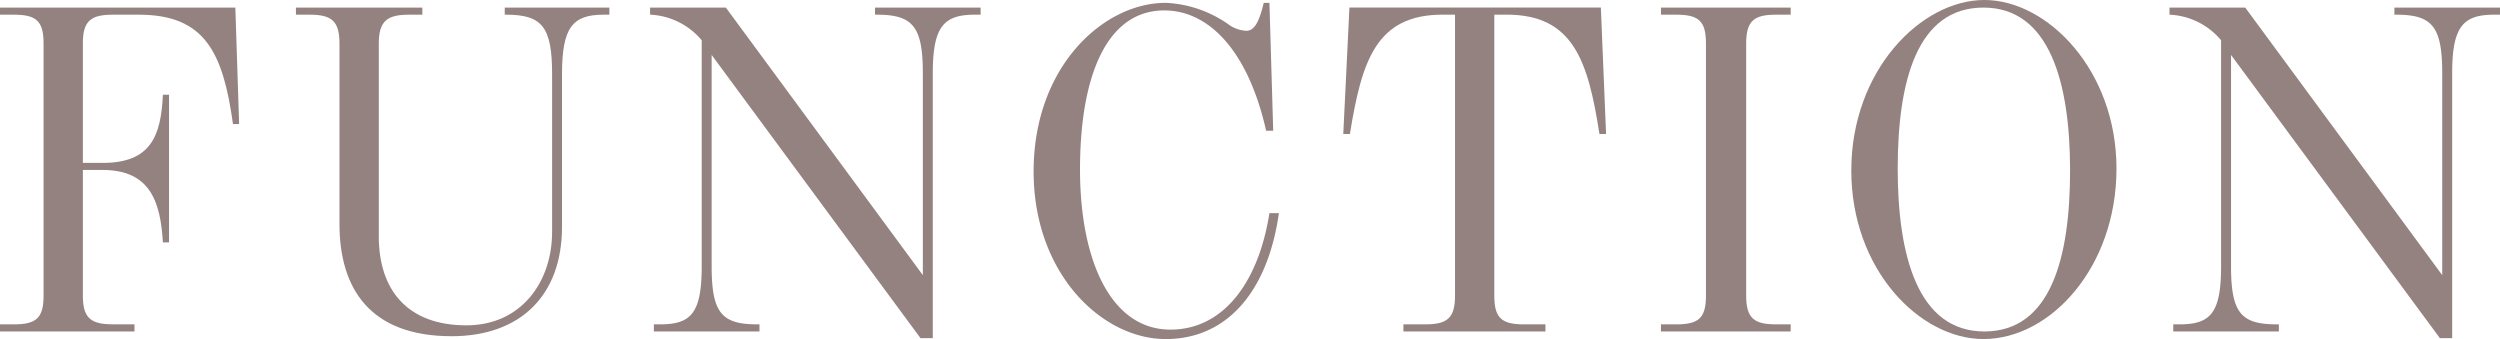<svg xmlns="http://www.w3.org/2000/svg" width="284.372" height="38.566" viewBox="0 0 284.372 38.566">
  <g id="グループ_300" data-name="グループ 300" transform="translate(-818.112 -9436.516)">
	<g id="グループ_299" data-name="グループ 299">
	  <path id="パス_2734" data-name="パス 2734" d="M818.112,9473.412h1.562c2.478,0,3.393-.646,3.393-3.23v-28.764c0-2.586-.915-3.232-3.393-3.232h-1.562v-.808h26.77l.431,13.251h-.7c-1.132-8.134-3.178-12.443-10.719-12.443h-2.909c-2.478,0-3.447.646-3.447,3.232v13.627H829.8c5.44,0,6.625-3.016,6.841-7.756h.7v16.8h-.7c-.269-4.471-1.347-8.24-6.841-8.24h-2.262v14.328c0,2.585.969,3.23,3.447,3.23h2.424v.809h-15.3Z" fill="#948280"/>
	  <path id="パス_2735" data-name="パス 2735" d="M856.728,9461.994v-20.522c0-2.585-.916-3.286-3.393-3.286h-1.562v-.808h14.381v.808h-1.508c-2.478,0-3.447.7-3.447,3.286v21.923c0,6.141,3.285,10.127,9.965,10.127,6.248,0,9.749-4.957,9.749-10.612v-17.937c0-5.332-1.078-6.787-5.225-6.787h-.162v-.808h11.9v.808h-.646c-3.555,0-4.74,1.455-4.74,6.787v17.344c0,7.865-4.794,12.443-12.55,12.443C860.175,9474.76,856.728,9469.319,856.728,9461.994Z" fill="#948280"/>
	  <path id="パス_2736" data-name="パス 2736" d="M899.061,9442.765v24.022c0,5.333,1.131,6.625,5.225,6.625h.215v.809H892.489v-.809h.7c3.556,0,4.741-1.292,4.741-6.625v-25.692a8.113,8.113,0,0,0-5.871-2.909v-.808h8.618l22.407,30.433v-22.945c0-5.332-1.131-6.68-5.225-6.68h-.215v-.808h12.011v.808h-.646c-3.555,0-4.794,1.348-4.794,6.68v30.109h-1.4Z" fill="#948280"/>
	  <path id="パス_2737" data-name="パス 2737" d="M935.684,9456.015c0-11.9,7.918-19.175,15.028-19.175a13.383,13.383,0,0,1,7.325,2.585,3.829,3.829,0,0,0,1.832.593c.807,0,1.4-.7,1.992-3.178h.647l.43,14.543h-.807c-2.047-9.1-6.518-13.682-11.581-13.682-6.571,0-9.588,7.487-9.588,18.1,0,10.234,3.448,18.207,10.288,18.207,6.033,0,10.019-5.387,11.258-13.251h1.077c-1.293,9.1-6.033,14.327-12.873,14.327C943.494,9475.082,935.684,9467.7,935.684,9456.015Z" fill="#948280"/>
	  <path id="パス_2738" data-name="パス 2738" d="M977.748,9473.412h2.478c2.424,0,3.393-.646,3.393-3.23v-32h-1.4c-7.595,0-9.211,5.279-10.557,13.574h-.754l.7-14.382h28.6l.593,14.382h-.754c-1.293-8.295-2.963-13.574-10.558-13.574h-1.4v32c0,2.585.916,3.23,3.393,3.23h2.424v.809H977.748Z" fill="#948280"/>
	  <path id="パス_2739" data-name="パス 2739" d="M1007.045,9473.412h1.724c2.478,0,3.393-.646,3.393-3.23v-28.764c0-2.586-.915-3.232-3.393-3.232h-1.724v-.808H1021.8v.808h-1.67c-2.424,0-3.393.646-3.393,3.232v28.764c0,2.585.969,3.23,3.393,3.23h1.67v.809h-14.759Z" fill="#948280"/>
	  <path id="パス_2740" data-name="パス 2740" d="M1028.695,9455.907c0-11.365,7.918-19.392,15.136-19.392,7.164,0,15.028,7.973,15.028,19.176s-7.487,19.391-15.135,19.391C1036.506,9475.082,1028.695,9467.219,1028.695,9455.907Zm24.886,0c0-9.965-2.317-18.529-9.857-18.529s-9.75,8.349-9.75,18.313,2.316,18.529,9.857,18.529S1053.581,9465.872,1053.581,9455.907Z" fill="#948280"/>
	  <path id="パス_2741" data-name="パス 2741" d="M1071.89,9442.765v24.022c0,5.333,1.131,6.625,5.225,6.625h.215v.809h-12.012v-.809h.7c3.555,0,4.74-1.292,4.74-6.625v-25.692a8.113,8.113,0,0,0-5.871-2.909v-.808h8.618l22.407,30.433v-22.945c0-5.332-1.131-6.68-5.225-6.68h-.215v-.808h12.011v.808h-.646c-3.555,0-4.794,1.348-4.794,6.68v30.109h-1.4Z" fill="#948280"/>
	</g>
  </g>
</svg>
